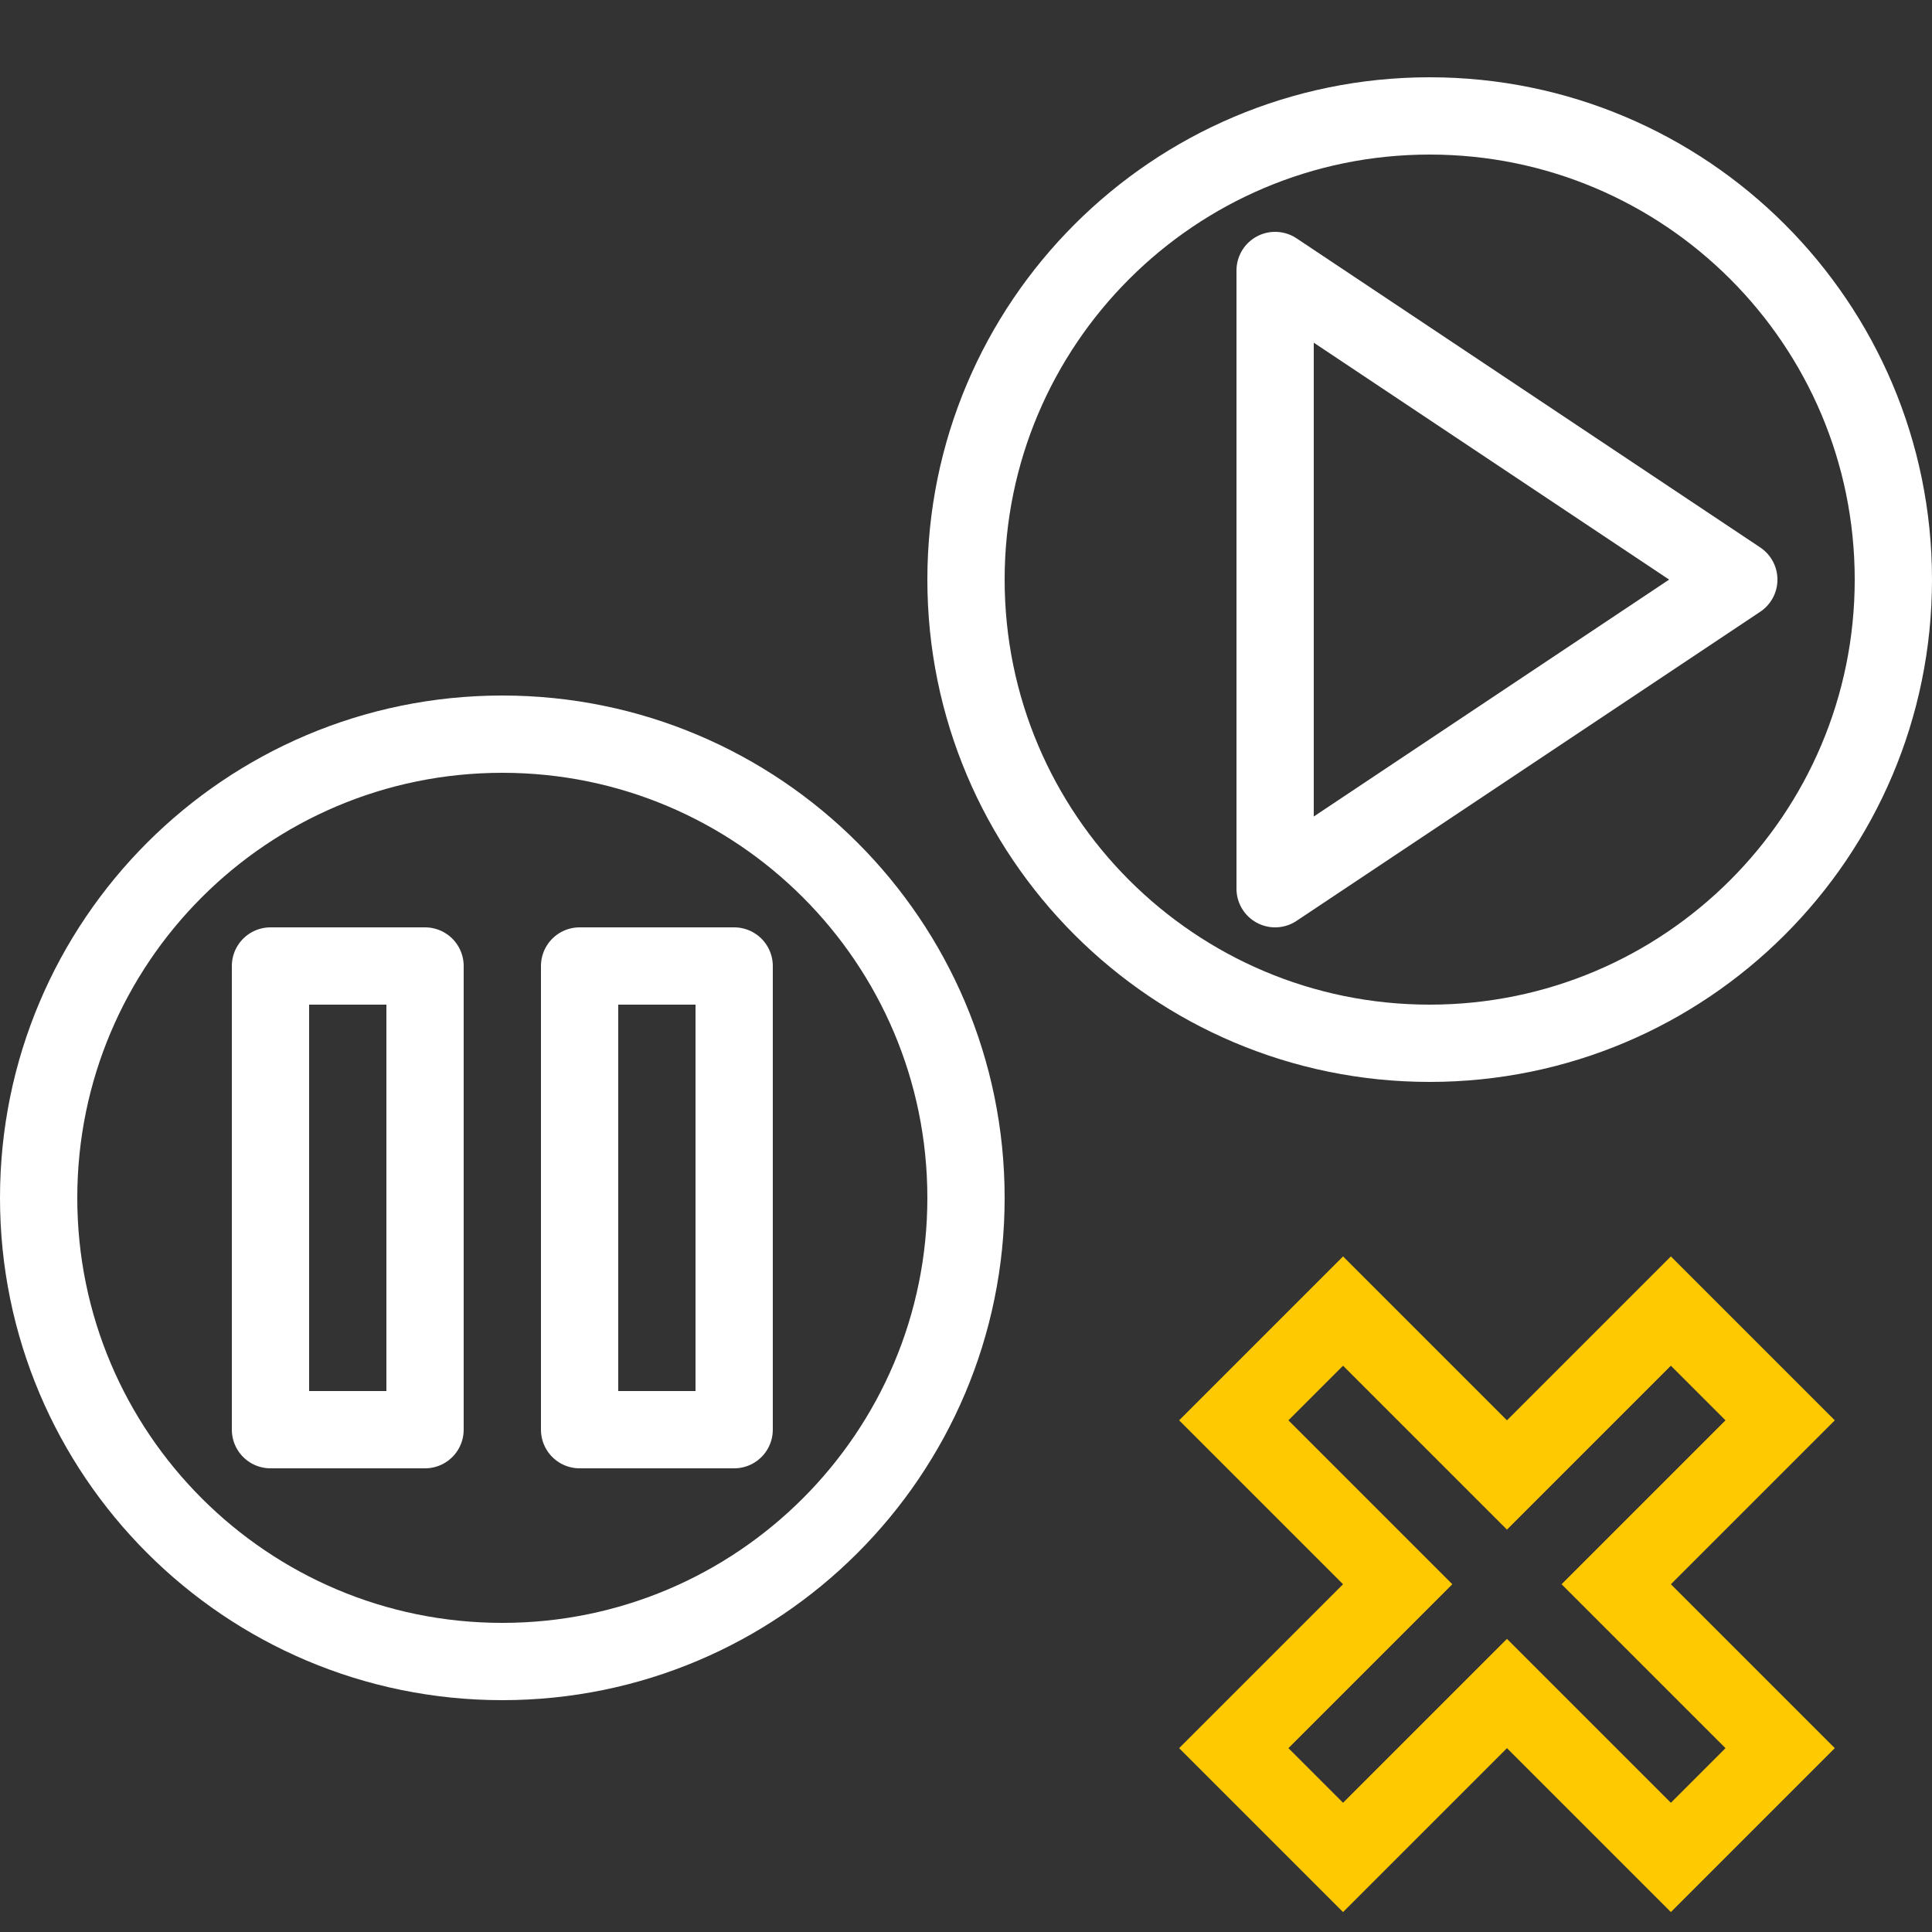 <svg xmlns="http://www.w3.org/2000/svg" width="50" height="50" viewBox="0 0 50 50">
    <rect x="0" y="0" width="50" height="50" fill="#333333" stroke="none"/>
    <g fill="none" fill-rule="evenodd" stroke-width="2">
        <path stroke="#FFF" stroke-linecap="round" stroke-linejoin="round" d="M33 7v16l12-8zM7 37h4V25H7zM15 37h4V25h-4z"/>
        <path stroke="#FFC901" d="M43.242 33.93L39 38.172l-4.242-4.242-2.828 2.828L36.172 41l-4.242 4.242 2.828 2.828L39 43.828l4.242 4.242 2.828-2.828L41.828 41l4.242-4.242z"/>
        <path stroke="#FFF" stroke-linecap="round" stroke-linejoin="round" d="M49 15c0 6.626-5.374 12-12 12s-12-5.374-12-12S30.374 3 37 3s12 5.374 12 12zM25 31c0 6.626-5.374 12-12 12S1 37.626 1 31s5.374-12 12-12 12 5.374 12 12z"/>
    </g>
</svg>
